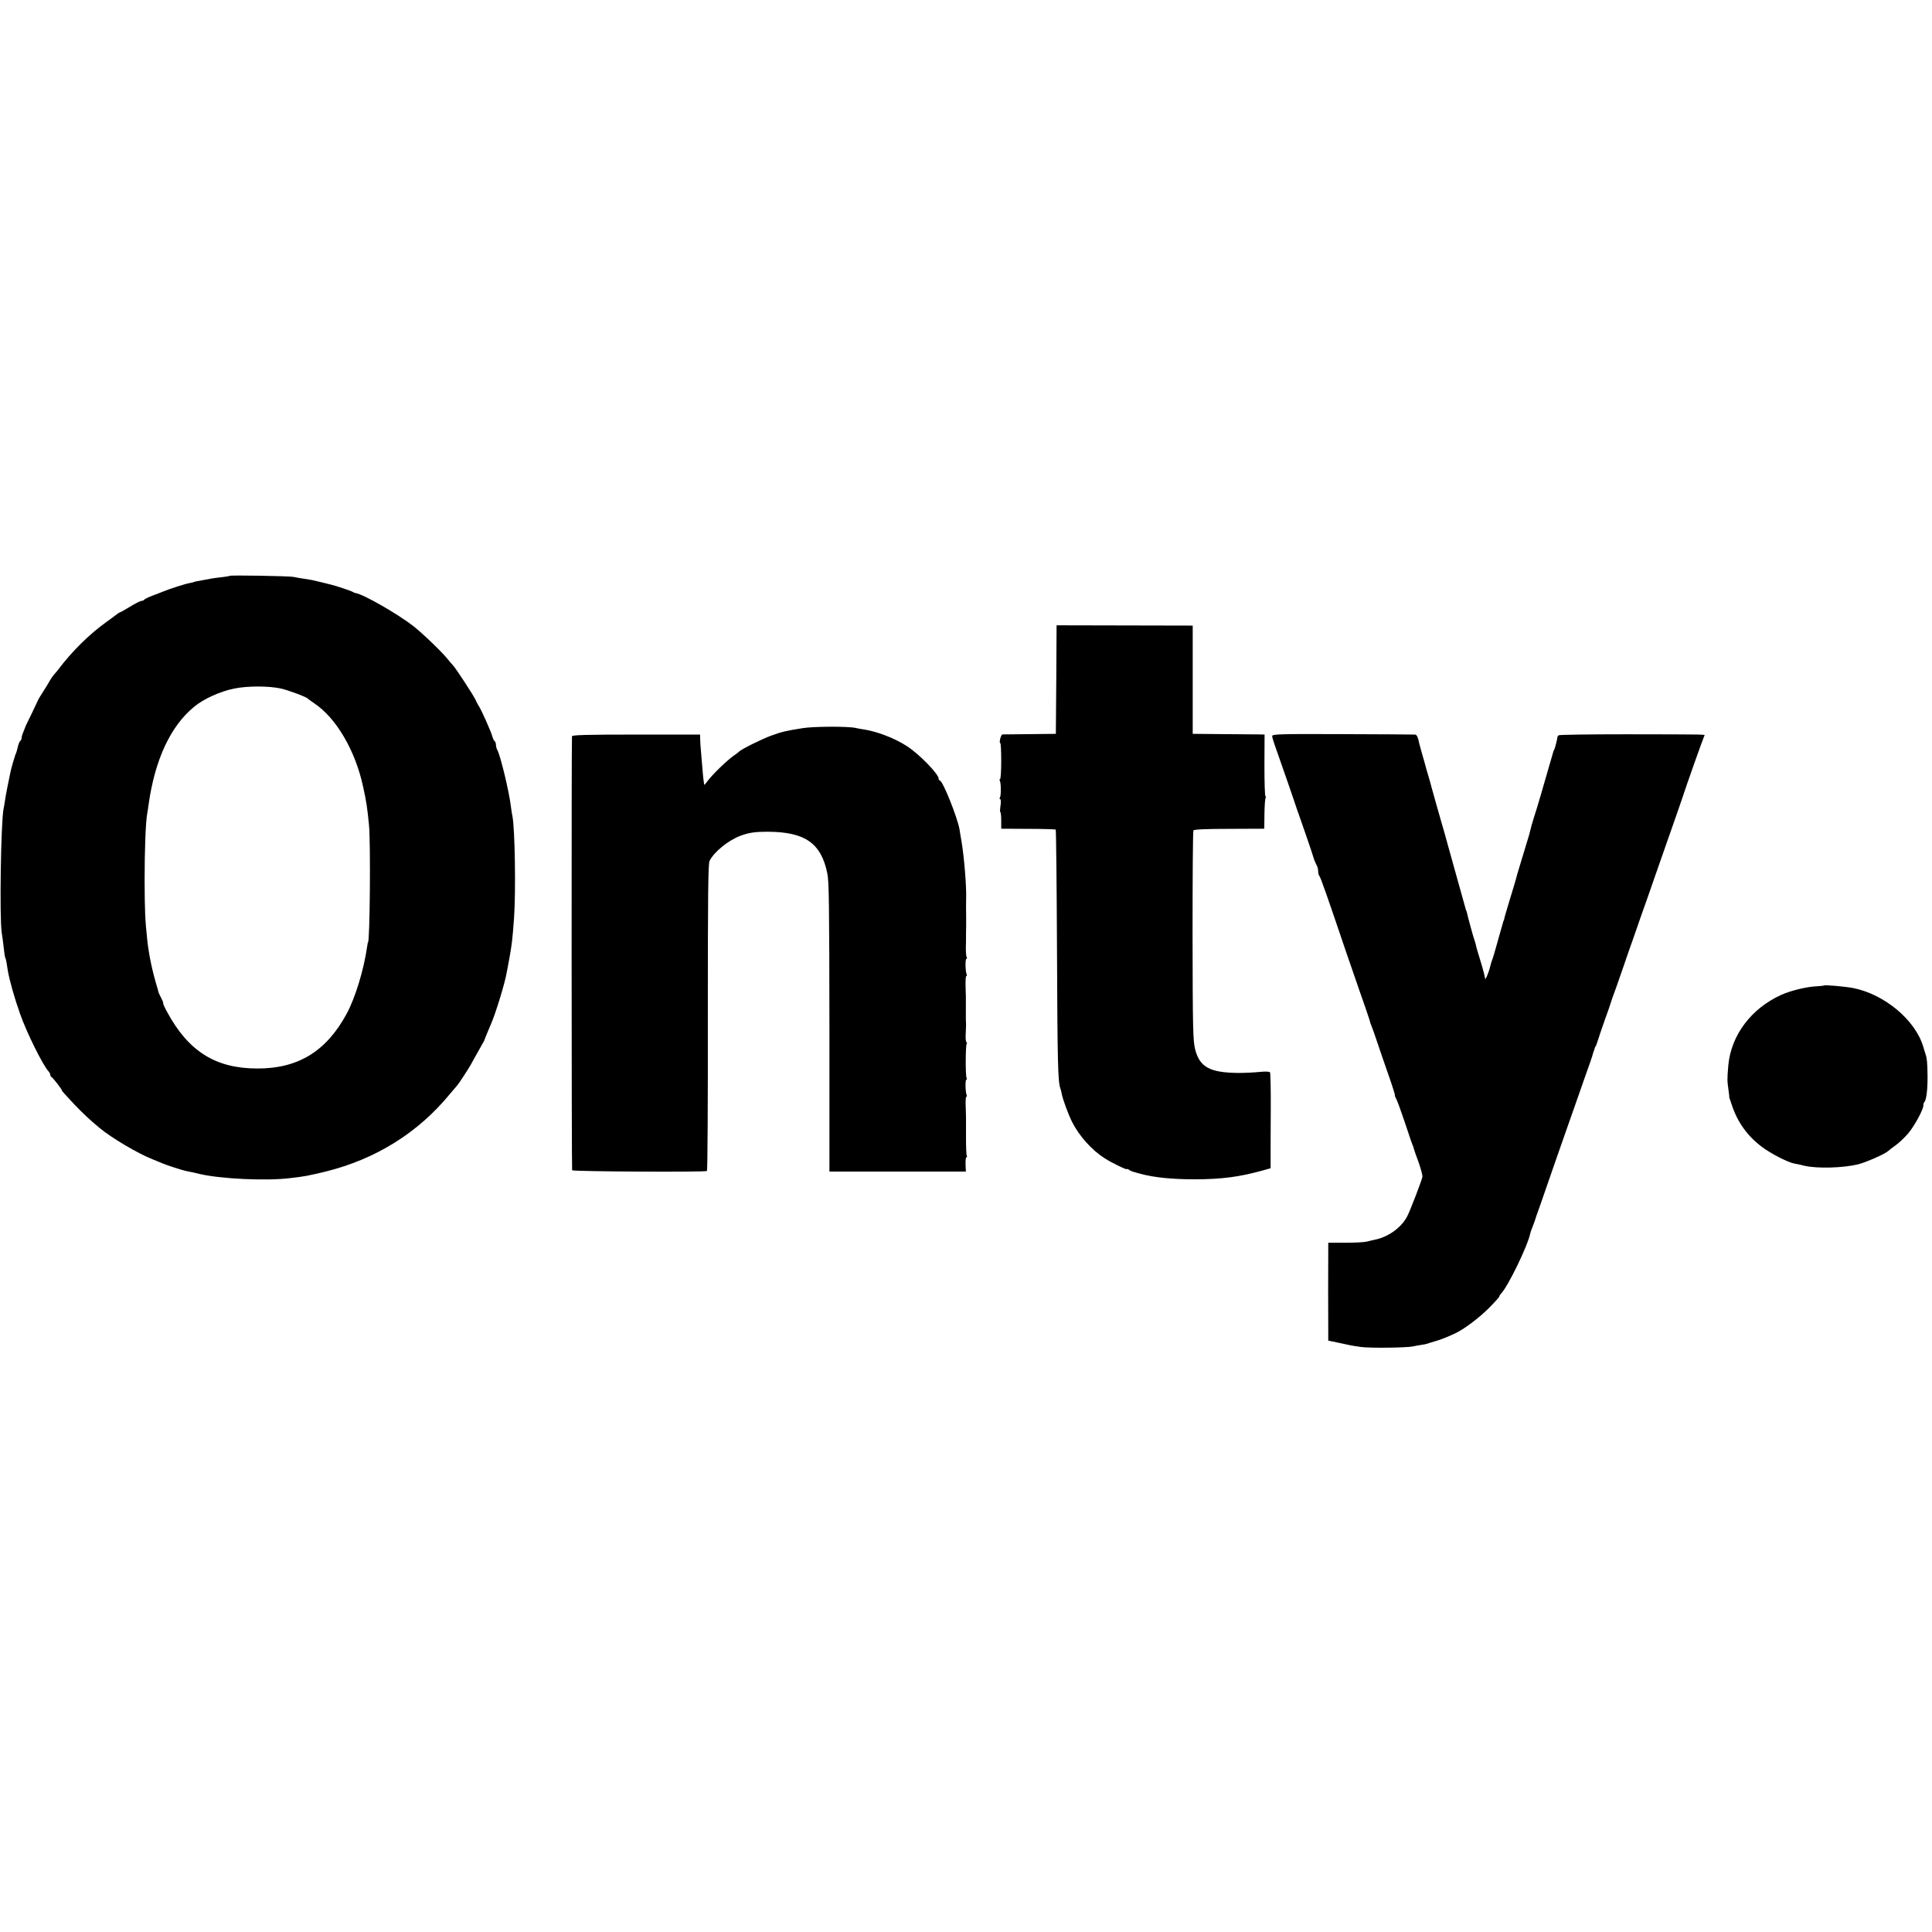 <?xml version="1.0" standalone="no"?>
<!DOCTYPE svg PUBLIC "-//W3C//DTD SVG 20010904//EN"
 "http://www.w3.org/TR/2001/REC-SVG-20010904/DTD/svg10.dtd">
<svg version="1.0" xmlns="http://www.w3.org/2000/svg"
 width="1344pt" height="1344pt" viewBox="0 0 1344 1344"
 preserveAspectRatio="xMidYMid meet">
<g transform="translate(0,1344) scale(0.1,-0.1)"
fill="#000000" stroke="none">
<path d="M1597 9434 c-2 -2 -25 -6 -53 -9 -27 -3 -58 -7 -69 -9 -11 -2 -40 -7
-65 -12 -51 -9 -59 -11 -62 -13 -2 -2 -14 -4 -28 -7 -31 -5 -145 -42 -185 -59
-16 -7 -52 -20 -78 -30 -26 -10 -50 -22 -53 -26 -3 -5 -12 -9 -19 -9 -8 0 -44
-18 -80 -40 -36 -22 -68 -40 -71 -40 -2 0 -10 -5 -17 -10 -7 -6 -41 -31 -77
-57 -118 -84 -242 -207 -335 -331 -5 -7 -18 -22 -27 -32 -9 -10 -22 -29 -29
-41 -7 -13 -28 -48 -48 -79 -19 -30 -36 -57 -36 -60 -1 -3 -21 -45 -45 -95
-24 -49 -45 -92 -45 -95 -1 -3 -7 -18 -13 -33 -7 -16 -12 -34 -12 -42 0 -8 -4
-16 -9 -19 -4 -3 -12 -20 -16 -38 -4 -18 -9 -35 -10 -38 -1 -3 -4 -12 -8 -20
-5 -13 -27 -88 -33 -115 -14 -65 -35 -172 -39 -202 -3 -21 -7 -47 -10 -58 -19
-96 -29 -762 -13 -863 4 -23 10 -70 14 -105 3 -34 8 -65 11 -70 2 -4 6 -17 8
-30 2 -12 6 -38 9 -57 11 -67 46 -191 86 -304 45 -128 156 -352 196 -397 8 -8
14 -20 14 -26 0 -6 3 -13 8 -15 9 -4 72 -85 72 -92 0 -3 8 -14 18 -24 9 -10
42 -45 72 -78 52 -54 107 -107 172 -160 82 -69 270 -180 368 -218 25 -10 59
-24 75 -31 25 -11 138 -47 155 -50 7 -1 81 -17 100 -22 146 -34 461 -49 624
-29 108 12 130 17 251 46 348 86 644 270 865 540 25 30 48 57 51 60 7 6 77
113 95 145 6 11 28 52 50 90 22 39 41 73 43 77 3 11 31 79 46 113 32 72 99
290 111 365 3 14 9 48 14 75 21 112 25 148 36 300 13 188 6 619 -11 706 -3 13
-8 44 -11 69 -12 103 -73 354 -94 392 -6 10 -10 27 -10 37 0 11 -4 22 -9 25
-5 3 -12 18 -16 33 -7 29 -77 187 -95 213 -6 8 -15 26 -21 40 -13 30 -136 218
-158 242 -9 9 -25 28 -36 42 -35 45 -178 183 -240 231 -108 84 -347 221 -400
229 -5 1 -15 4 -20 8 -13 8 -124 45 -156 52 -13 3 -44 11 -69 17 -25 6 -52 12
-60 14 -8 1 -33 5 -55 9 -22 3 -56 9 -75 13 -38 6 -437 13 -443 7z m358 -784
c50 -11 176 -58 185 -69 3 -3 23 -18 45 -33 153 -101 287 -329 341 -581 24
-110 28 -140 41 -267 12 -127 6 -815 -7 -815 -1 0 -4 -13 -6 -30 -23 -162 -83
-358 -144 -470 -141 -259 -337 -379 -620 -378 -290 0 -480 119 -629 396 -17
31 -28 57 -26 57 3 0 -3 17 -14 38 -10 20 -19 39 -19 42 -1 3 -3 12 -5 20 -36
116 -61 235 -72 335 -16 148 -18 210 -19 420 0 212 7 404 18 465 3 14 7 43 10
65 44 311 152 543 316 678 66 55 179 106 278 127 95 19 242 19 327 0z"/>
<path d="M7348 8712 l-3 -377 -180 -2 c-99 -1 -185 -2 -191 -2 -12 -1 -26 -61
-15 -61 3 0 6 -56 6 -125 0 -69 -4 -125 -8 -125 -5 0 -5 -5 -2 -10 9 -15 10
-104 1 -118 -4 -7 -3 -12 2 -12 5 0 6 -20 2 -45 -4 -25 -4 -45 -1 -45 3 0 6
-26 6 -57 l0 -58 187 -1 c103 0 190 -3 192 -5 3 -3 7 -385 9 -849 3 -778 7
-908 23 -950 3 -8 8 -26 10 -40 8 -40 45 -141 72 -195 49 -97 136 -195 227
-253 50 -32 155 -83 155 -75 0 3 6 1 13 -4 6 -6 26 -14 42 -18 17 -5 35 -9 40
-11 97 -26 222 -38 380 -38 184 1 304 16 467 61 l57 16 0 76 c0 42 0 190 1
329 1 138 -2 257 -5 262 -4 6 -32 7 -73 3 -37 -4 -103 -7 -147 -7 -199 2 -269
40 -301 164 -15 58 -17 148 -18 788 0 398 2 729 6 735 4 7 85 11 250 11 l243
1 1 101 c1 56 4 106 8 113 4 6 4 11 -1 11 -4 0 -7 97 -7 215 l1 215 -36 1
c-20 0 -132 1 -250 2 l-214 2 0 376 0 377 -473 1 -474 1 -2 -378z"/>
<path d="M5580 8374 c-118 -19 -139 -24 -214 -51 -64 -23 -214 -97 -226 -113
-3 -3 -21 -17 -40 -30 -44 -31 -144 -128 -176 -171 -13 -18 -24 -31 -25 -28 0
2 -2 11 -3 19 -2 8 -7 58 -11 110 -4 52 -9 106 -10 120 -2 14 -3 42 -4 63 l-1
37 -445 0 c-349 0 -445 -3 -446 -12 -4 -55 -3 -3012 1 -3019 6 -9 924 -14 938
-5 4 2 7 483 6 1068 0 845 2 1068 12 1089 31 63 132 145 218 176 57 21 99 27
186 27 260 -1 372 -79 415 -289 12 -58 14 -197 15 -1132 l0 -943 475 0 474 0
-2 50 c-1 28 2 50 6 50 5 0 6 4 3 8 -4 7 -6 56 -6 135 0 9 0 37 0 62 0 25 0
51 0 58 1 6 -1 45 -2 85 -2 39 0 72 4 72 4 0 5 6 2 14 -9 23 -10 106 -1 106 5
0 5 5 1 11 -8 14 -8 225 1 239 3 5 3 10 -2 10 -4 0 -7 26 -5 57 3 57 3 70 1
96 0 6 0 46 0 87 1 41 0 108 -2 148 -1 39 1 72 5 72 4 0 5 6 2 14 -9 23 -10
106 -1 106 5 0 5 5 2 10 -4 6 -6 34 -6 63 1 29 1 61 1 72 0 11 0 47 1 80 0 33
0 65 0 70 -1 23 -1 111 0 125 3 80 -14 290 -32 395 -6 33 -12 71 -14 85 -14
82 -117 340 -137 340 -4 0 -8 6 -8 13 -1 33 -136 172 -222 227 -83 54 -207
102 -301 116 -15 2 -39 6 -55 10 -53 12 -298 11 -372 -2z"/>
<path d="M8850 8320 c0 -8 7 -33 15 -55 29 -81 157 -450 159 -460 2 -5 6 -17
9 -25 8 -20 98 -282 101 -295 5 -19 17 -50 27 -67 5 -10 9 -28 9 -41 0 -13 4
-27 9 -32 8 -9 56 -145 186 -530 19 -55 62 -179 95 -275 34 -96 64 -184 67
-195 2 -11 8 -29 13 -40 5 -11 23 -62 40 -113 17 -51 53 -156 80 -233 27 -76
46 -139 44 -139 -3 0 2 -12 10 -27 8 -16 33 -84 56 -153 23 -69 44 -132 47
-140 4 -8 7 -18 8 -22 2 -5 3 -9 5 -10 1 -2 3 -10 5 -18 2 -8 17 -52 34 -97
16 -46 28 -91 26 -100 -6 -29 -84 -232 -105 -273 -40 -79 -133 -146 -226 -164
-12 -3 -37 -8 -55 -13 -19 -5 -87 -8 -151 -8 l-118 0 0 -42 c-1 -56 -1 -517 0
-586 l0 -53 58 -12 c99 -22 106 -23 167 -32 63 -9 321 -6 366 4 14 3 39 8 55
10 16 2 36 6 44 9 8 3 33 11 55 17 38 11 81 28 135 53 62 28 172 111 238 178
40 40 72 76 72 80 0 4 6 14 13 21 48 50 185 332 202 417 2 9 9 30 16 46 6 17
13 35 15 40 1 6 18 55 38 110 19 55 66 190 104 300 38 110 79 227 91 260 12
33 35 98 51 145 16 47 48 137 70 200 23 63 44 124 47 135 3 11 7 27 11 35 3 8
6 17 6 20 1 3 4 10 8 15 3 6 10 26 16 45 6 19 26 80 46 135 20 55 38 107 40
115 2 8 13 40 24 70 12 30 41 116 67 190 25 74 49 142 52 150 3 8 7 20 9 25 2
6 28 82 59 170 32 88 76 216 100 285 24 69 71 204 105 300 34 96 70 200 80
230 30 93 150 431 156 441 6 11 42 10 -539 11 -257 0 -471 -3 -475 -7 -4 -4
-7 -10 -8 -13 -1 -17 -17 -78 -22 -87 -4 -5 -7 -14 -8 -20 -1 -5 -14 -50 -29
-100 -14 -49 -39 -135 -55 -190 -16 -55 -38 -129 -50 -164 -11 -35 -22 -74
-24 -85 -2 -12 -15 -57 -29 -101 -45 -147 -61 -200 -62 -205 -4 -19 -31 -110
-57 -194 -16 -54 -32 -106 -33 -115 -2 -9 -4 -16 -5 -16 -1 0 -3 -7 -5 -15 -2
-8 -11 -40 -20 -70 -9 -30 -23 -80 -31 -110 -8 -30 -18 -62 -21 -70 -7 -17
-10 -27 -17 -55 -10 -42 -35 -99 -35 -82 -1 10 -10 48 -21 85 -29 95 -41 135
-44 152 -2 8 -6 22 -9 30 -6 15 -46 160 -52 190 -2 8 -4 15 -5 15 -1 0 -3 7
-5 15 -2 8 -29 105 -60 215 -31 110 -63 225 -71 255 -8 30 -23 84 -34 120 -23
79 -57 201 -72 255 -5 22 -14 51 -18 65 -4 14 -13 43 -19 65 -6 22 -18 67 -28
100 -9 33 -17 62 -18 65 -12 56 -19 70 -33 70 -9 1 -236 2 -505 3 -427 2 -487
0 -487 -13z"/>
<path d="M12688 6584 c-2 -1 -24 -4 -48 -5 -71 -3 -179 -29 -247 -59 -211 -95
-351 -282 -370 -492 -8 -97 -8 -105 1 -168 4 -30 7 -55 6 -55 0 0 9 -27 20
-59 39 -115 107 -209 205 -283 60 -46 180 -108 226 -117 13 -2 46 -9 73 -16
89 -20 266 -15 371 10 56 14 187 72 209 92 8 7 33 27 56 43 23 17 61 53 84 80
44 52 106 166 106 195 0 9 3 20 7 24 14 14 23 89 22 181 -1 87 -4 122 -12 145
-2 8 -11 35 -18 59 -56 187 -271 365 -489 408 -61 11 -196 23 -202 17z"/>
</g>
</svg>
